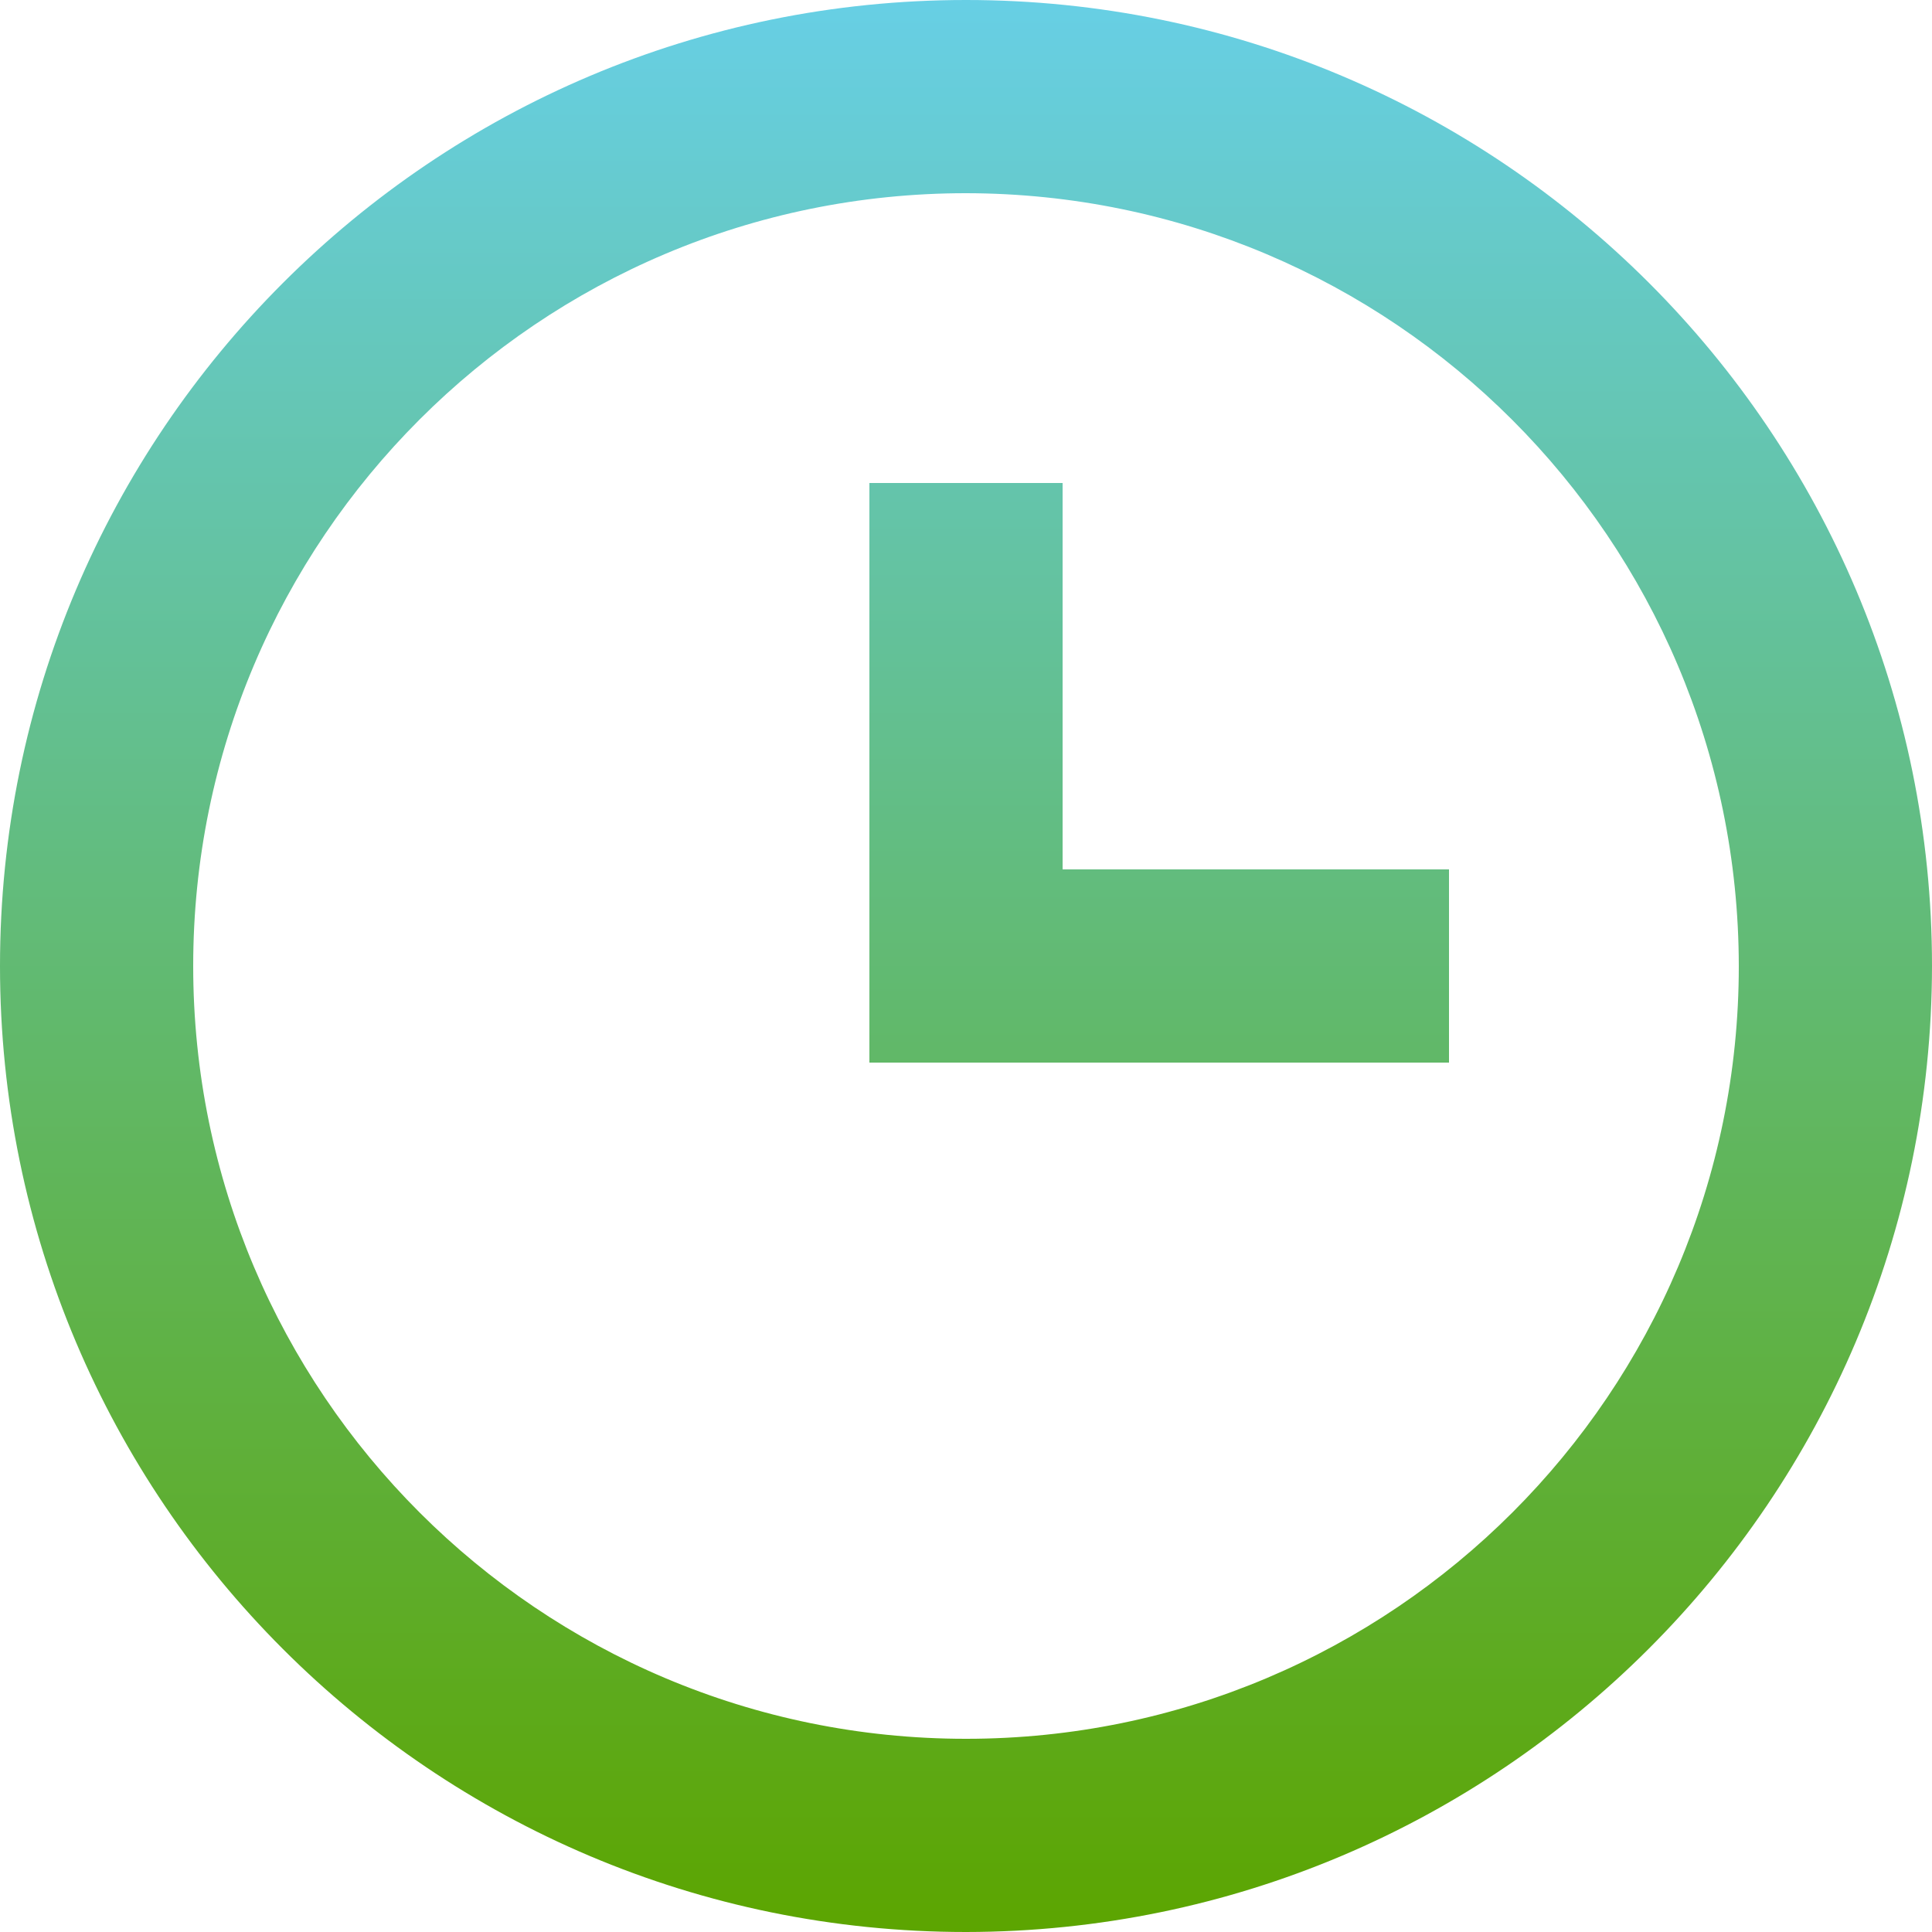 <?xml version="1.0" encoding="UTF-8"?> <svg xmlns="http://www.w3.org/2000/svg" width="24" height="24" viewBox="0 0 24 24" fill="none"><path d="M12 24C5.373 24 0 18.627 0 12C0 5.373 5.373 0 12 0C18.627 0 24 5.373 24 12C23.993 18.624 18.624 23.993 12 24ZM12 2.4C6.698 2.4 2.4 6.698 2.4 12C2.4 17.302 6.698 21.6 12 21.6C17.302 21.6 21.6 17.302 21.6 12C21.594 6.701 17.299 2.406 12 2.4ZM18 13.2H10.8V6H13.2V10.8H18V13.2Z" fill="url(#paint0_linear_739_20)"></path><defs><linearGradient id="paint0_linear_739_20" x1="12" y1="0" x2="12" y2="24" gradientUnits="userSpaceOnUse"><stop stop-color="#67CFE5"></stop><stop offset="1" stop-color="#5CA500"></stop></linearGradient></defs></svg> 